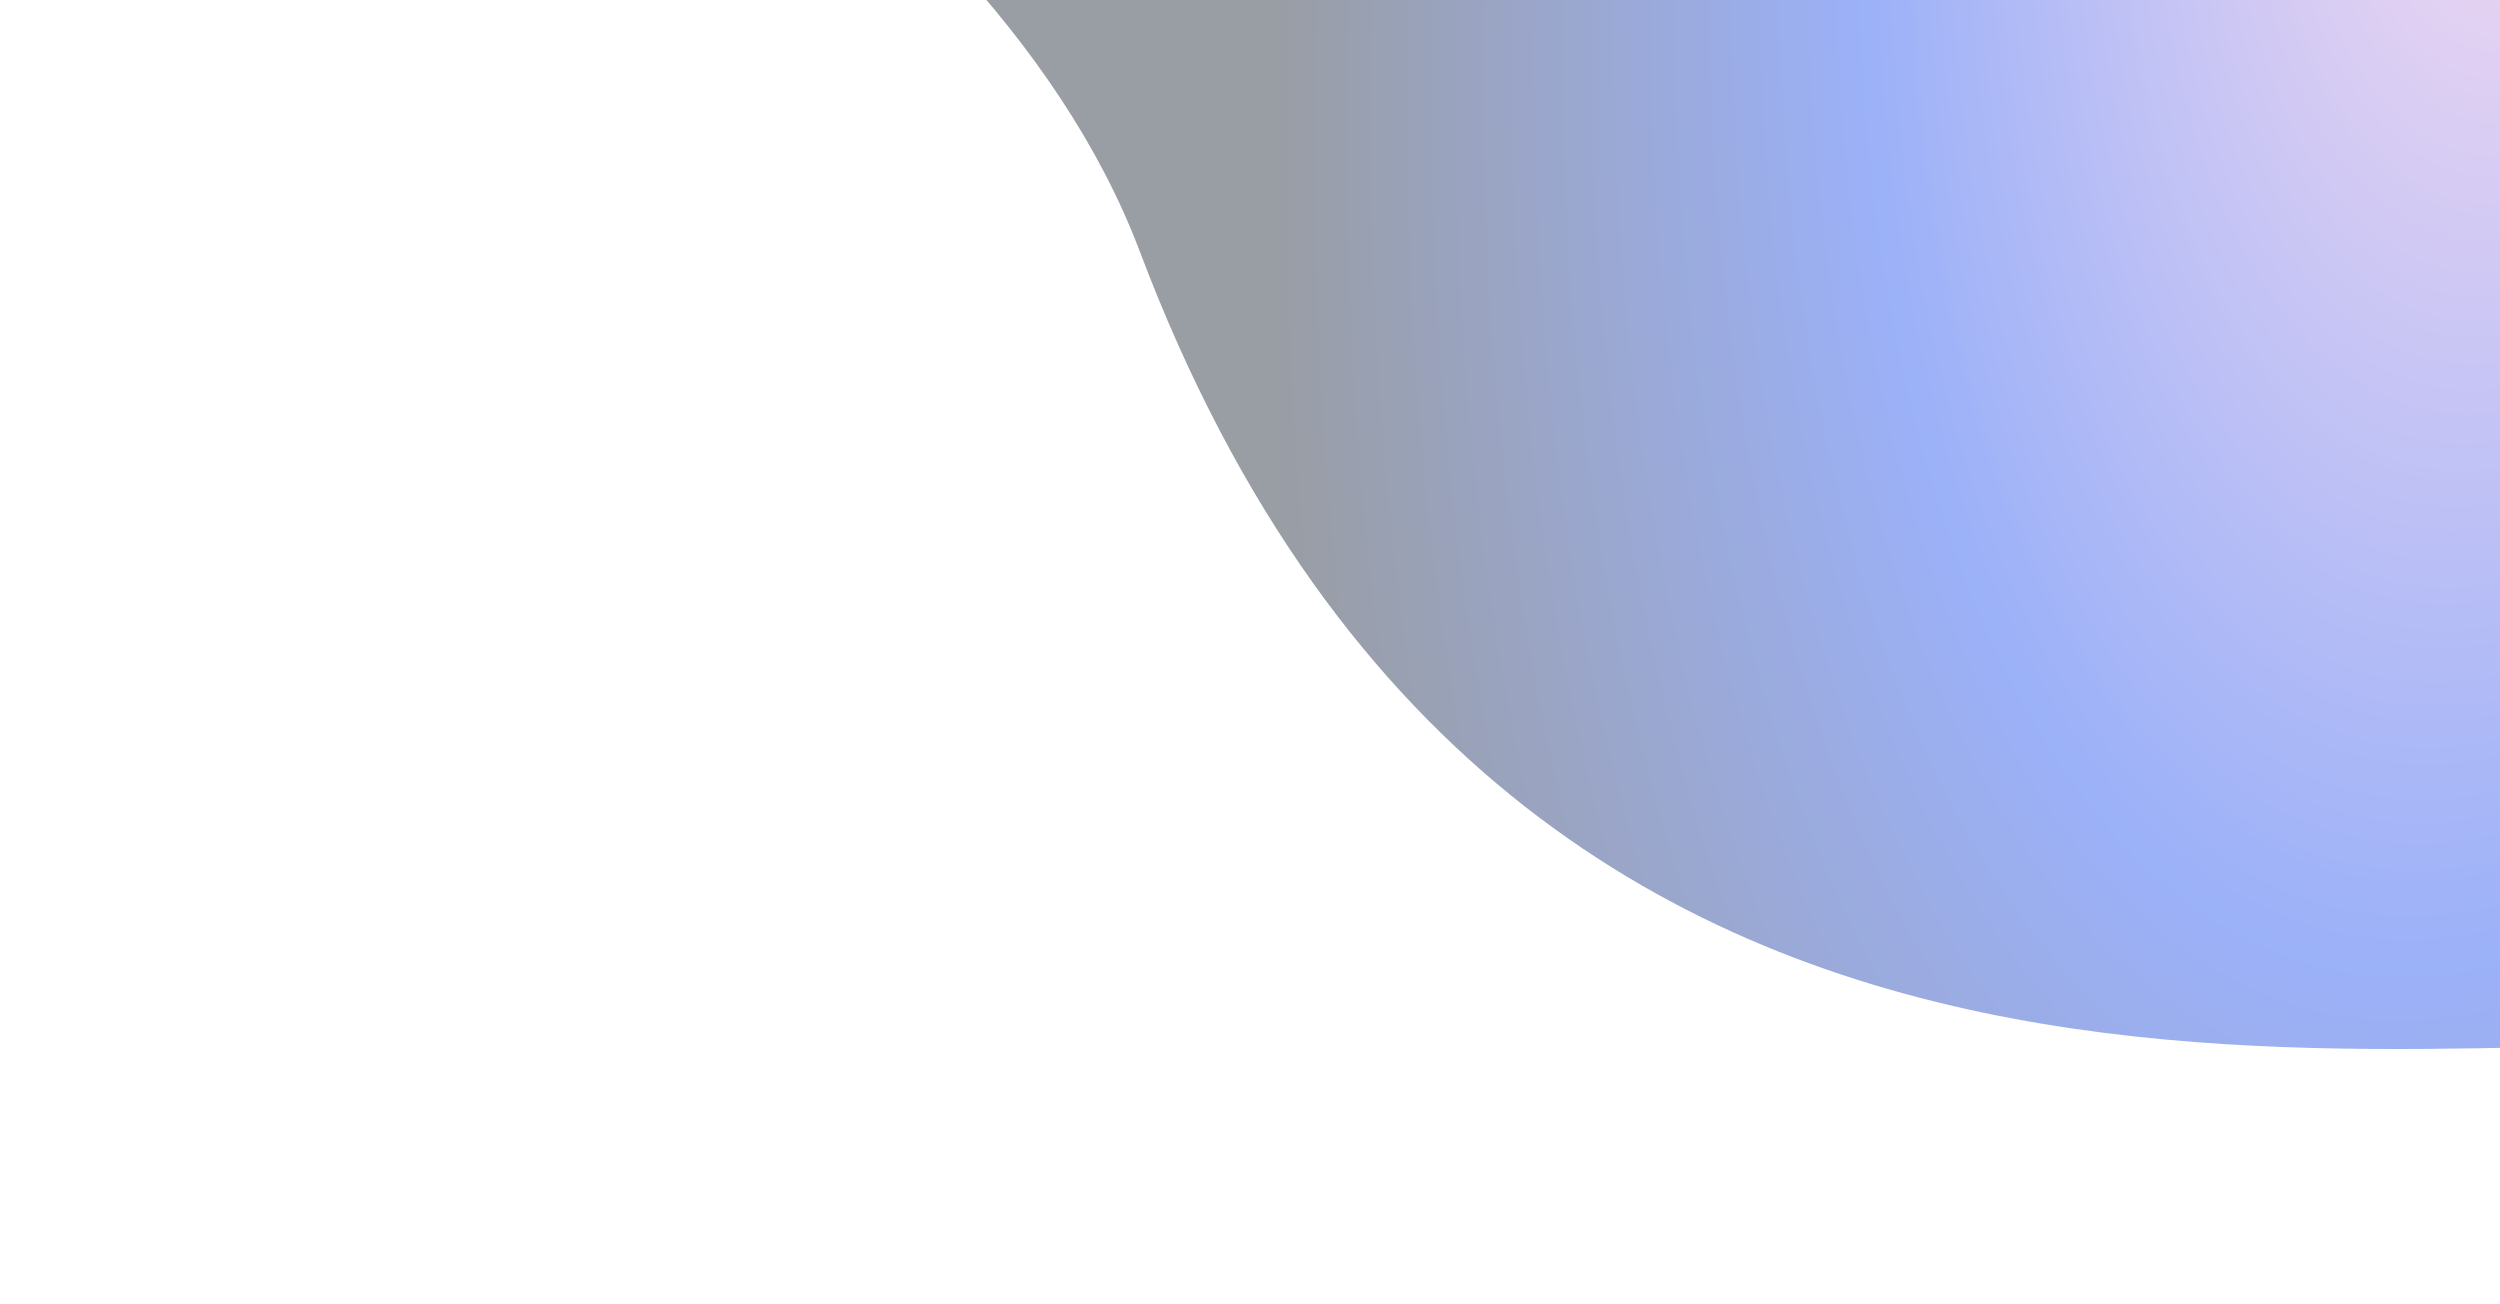 <svg width="1020" height="532" viewBox="0 0 1020 532" fill="none" xmlns="http://www.w3.org/2000/svg">
<g opacity="0.4" filter="url(#filter0_f_93_242)">
<path d="M465 102.5C399.714 -70.375 151 -195 100 -186L947 -358L1271 7L1145.5 432C1025.67 402.167 625.5 527.5 465 102.5Z" fill="white"/>
<path d="M465 102.5C399.714 -70.375 151 -195 100 -186L947 -358L1271 7L1145.5 432C1025.67 402.167 625.5 527.5 465 102.5Z" fill="url(#paint0_radial_93_242)"/>
</g>
<defs>
<filter id="filter0_f_93_242" x="0" y="-458" width="1371" height="990" filterUnits="userSpaceOnUse" color-interpolation-filters="sRGB">
<feFlood flood-opacity="0" result="BackgroundImageFix"/>
<feBlend mode="normal" in="SourceGraphic" in2="BackgroundImageFix" result="shape"/>
<feGaussianBlur stdDeviation="50" result="effect1_foregroundBlur_93_242"/>
</filter>
<radialGradient id="paint0_radial_93_242" cx="0" cy="0" r="1" gradientTransform="matrix(-525.5 296.5 -33.635 -958.067 1044.5 -150.5)" gradientUnits="userSpaceOnUse">
<stop stop-color="#FFADD9"/>
<stop offset="0.538" stop-color="#053BEE"/>
<stop offset="1" stop-color="#000A1B"/>
</radialGradient>
</defs>
</svg>
